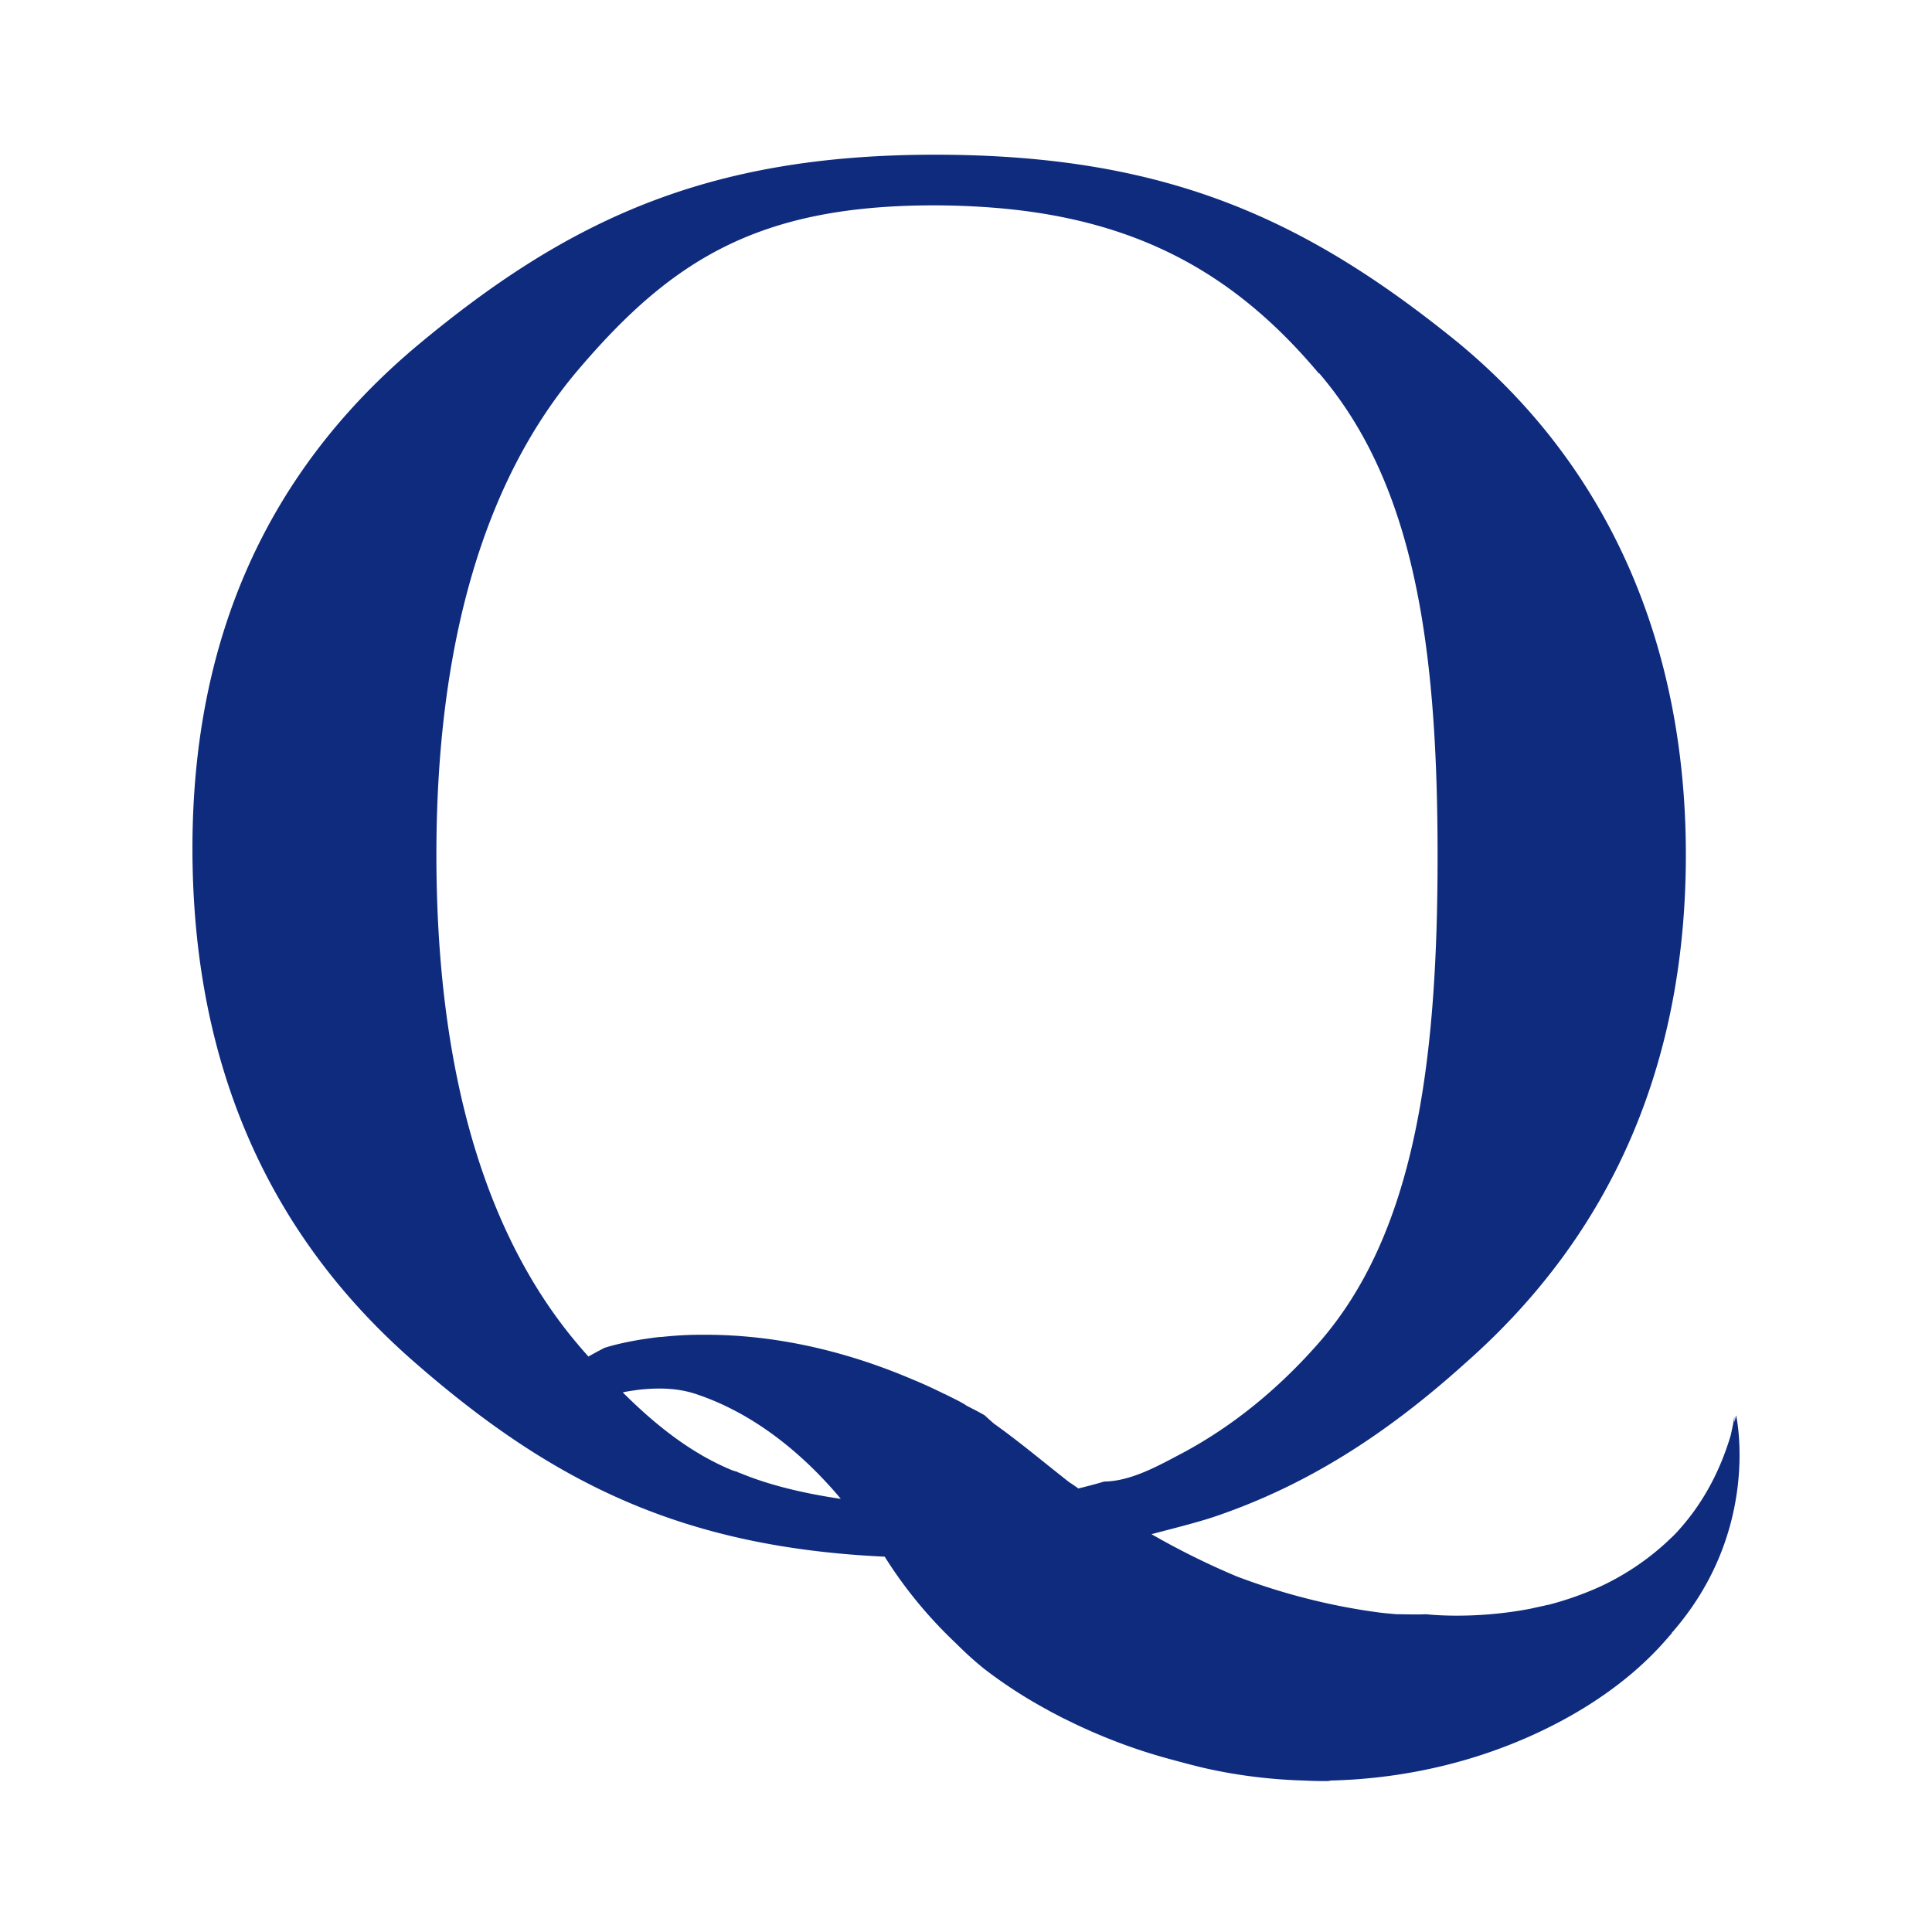 <?xml version="1.0" encoding="UTF-8"?>
<svg data-bbox="0 0 512 512" xmlns="http://www.w3.org/2000/svg" viewBox="0 0 512 512" height="512" width="512" data-type="color">
    <g>
        <path fill="#ffffff" d="M512 0v512H0V0z" data-color="1"/>
        <path fill="#0F2B7E" d="M443.002 432.767c23.949-27.24 17.087-57.688 17.087-57.688-.134.655-.336 1.244-.47 1.834v-1.572c-.202 1.702-.606 3.339-.942 4.976-3.095 10.412-7.871 18.531-13.589 24.948-.404.459-.808.917-1.212 1.31-.403.458-.874.851-1.278 1.244-5.247 5.042-11.369 9.233-17.962 12.376a84 84 0 0 1-13.589 4.911c-.403.131-.74.196-1.144.262-1.345.327-2.758.589-4.103.916-15.406 3.013-27.851 1.506-27.851 1.506-2.624.131-5.18 0-7.804 0-1.547-.13-3.095-.261-4.642-.458-12.917-1.702-25.631-4.976-37.74-9.56a205 205 0 0 1-22.604-11.197c5.382-1.441 10.831-2.75 16.146-4.453 24.622-8.25 45.88-21.805 67.138-40.99 38.75-34.181 58.326-79.296 58.326-134.627S426.587 123.898 386.29 90.699C345.388 57.501 308.321 41 247.775 41c-60.008 0-96.941 17.09-136.767 50.223C70.644 124.88 51 169.472 51 224.802c0 56.51 19.644 102.084 58.931 136.264 36.664 32.02 71.041 48.979 124.523 51.468 5.584 8.905 12.042 16.501 18.904 22.983 2.355 2.357 4.777 4.584 7.468 6.745a123 123 0 0 0 16.414 10.673c.808.458 1.615.917 2.422 1.309.875.459 1.817.983 2.691 1.376 9.553 4.78 19.038 8.25 27.851 10.607 3.162.852 6.257 1.703 9.419 2.423 8.476 1.899 17.154 2.947 25.833 3.209 4.103.196 6.39.131 6.39.131.27 0 .539-.066.875-.131 21.46-.524 42.719-5.894 61.488-16.043 10.293-5.566 19.913-12.703 27.448-21.412.269-.262.47-.524.672-.786.269-.262.538-.589.74-.851zm-247.633-42.758c-.539-.066-1.009-.262-1.548-.459-11.032-4.583-20.451-12.245-28.793-20.561 1.548-.327 3.028-.523 4.508-.72 5.112-.524 10.158-.458 15.136 1.244 12.446 4.191 23.344 12.049 32.359 21.281 2.018 2.096 3.969 4.191 5.785 6.417-10.293-1.506-19.442-3.798-26.775-6.875-.201-.066-.471-.131-.672-.262zm154.258-291.06c25.294 29.532 31.349 72.553 31.349 127.949s-6.122 100.512-31.955 129.519c-9.956 11.263-21.797 21.216-35.453 28.55-6.122 3.208-13.657 7.595-20.989 7.661-2.086.655-4.44 1.244-6.795 1.833a57 57 0 0 0-2.489-1.702c-6.593-5.173-13.051-10.608-19.846-15.454-1.614-1.375-2.489-2.226-2.489-2.226-1.682-.982-3.296-1.768-4.911-2.619-.269-.197-.538-.393-.807-.524-1.48-.851-3.027-1.571-4.575-2.357a3 3 0 0 0-.47-.197c-2.759-1.375-5.584-2.684-8.477-3.863-22.267-9.495-41.508-11.917-55.702-11.786h-.606c-3.767 0-7.198.262-10.225.589h-.404c-9.284 1.048-14.598 2.881-14.598 2.881s-1.817.917-4.239 2.292a110 110 0 0 1-2.69-3.078c-12.312-14.471-21.73-32.609-28.053-54.283s-9.553-46.949-9.553-75.629c0-56.509 12.916-99.53 37.606-128.537 24.689-29.008 47.696-43.545 94.25-43.545 5.92 0 11.571.262 17.02.72 37.942 3.275 63.371 18.073 84.966 43.807z" data-color="2"/>
    </g>
</svg>
